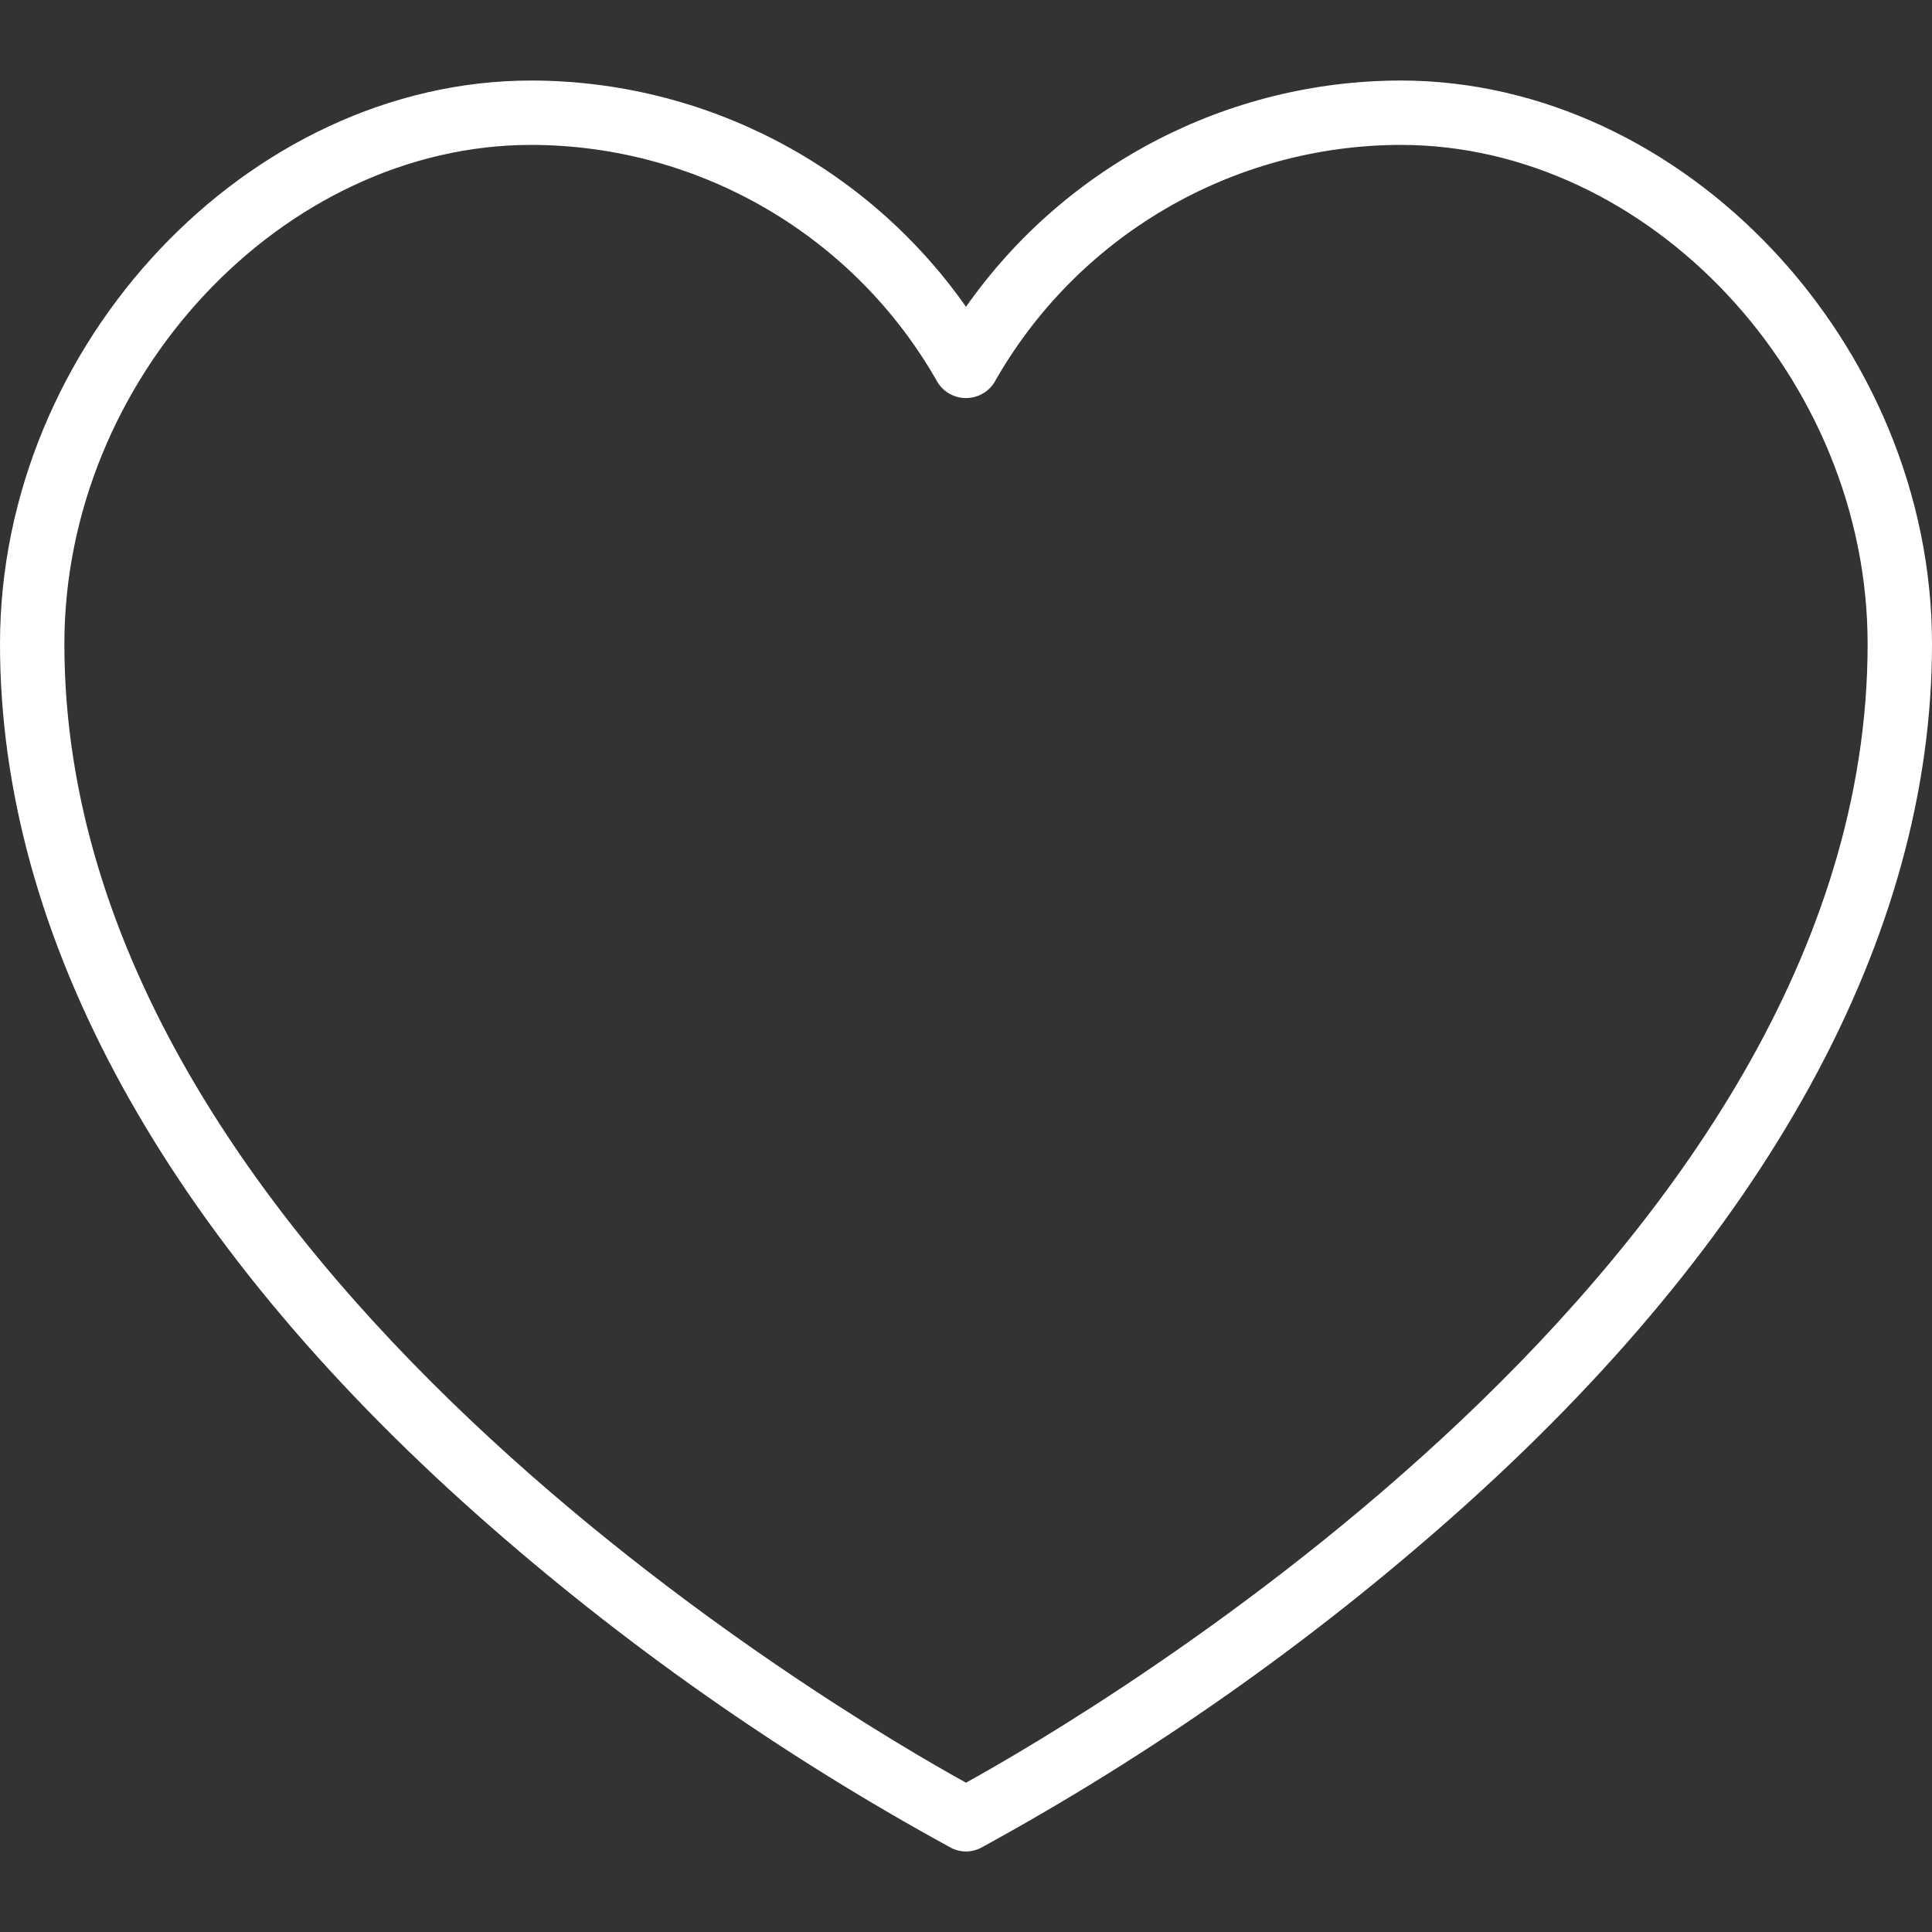 <svg xmlns="http://www.w3.org/2000/svg" width="25" height="25" viewBox="0 0 25 25" fill="none"><rect x="0" y="0" width="25" height="25" fill="#333333" stroke="none"/><g clip-path="url(#clip0_32_1925)"><path d="M18.125 1.042C15.885 1.045 13.787 2.138 12.5 3.97C11.213 2.138 9.115 1.045 6.875 1.042C3.212 1.042 0 4.449 0 8.333C0 12.119 2.137 16.017 6.182 19.608C8.055 21.269 10.111 22.712 12.309 23.912C12.429 23.974 12.571 23.974 12.691 23.912C14.888 22.712 16.943 21.269 18.816 19.608C22.863 16.017 25 12.119 25 8.333C25 4.449 21.788 1.042 18.125 1.042ZM12.5 23.068C10.97 22.223 0.833 16.323 0.833 8.333C0.833 4.893 3.656 1.875 6.875 1.875C9.056 1.879 11.066 3.055 12.137 4.955C12.217 5.077 12.354 5.151 12.5 5.151C12.646 5.151 12.783 5.077 12.863 4.955C13.934 3.055 15.944 1.879 18.125 1.875C21.344 1.875 24.167 4.893 24.167 8.333C24.167 16.323 14.03 22.223 12.5 23.068Z" fill="white"></path></g><defs><clipPath id="clip0_32_1925"><rect width="25" height="25" fill="white"></rect></clipPath></defs></svg>